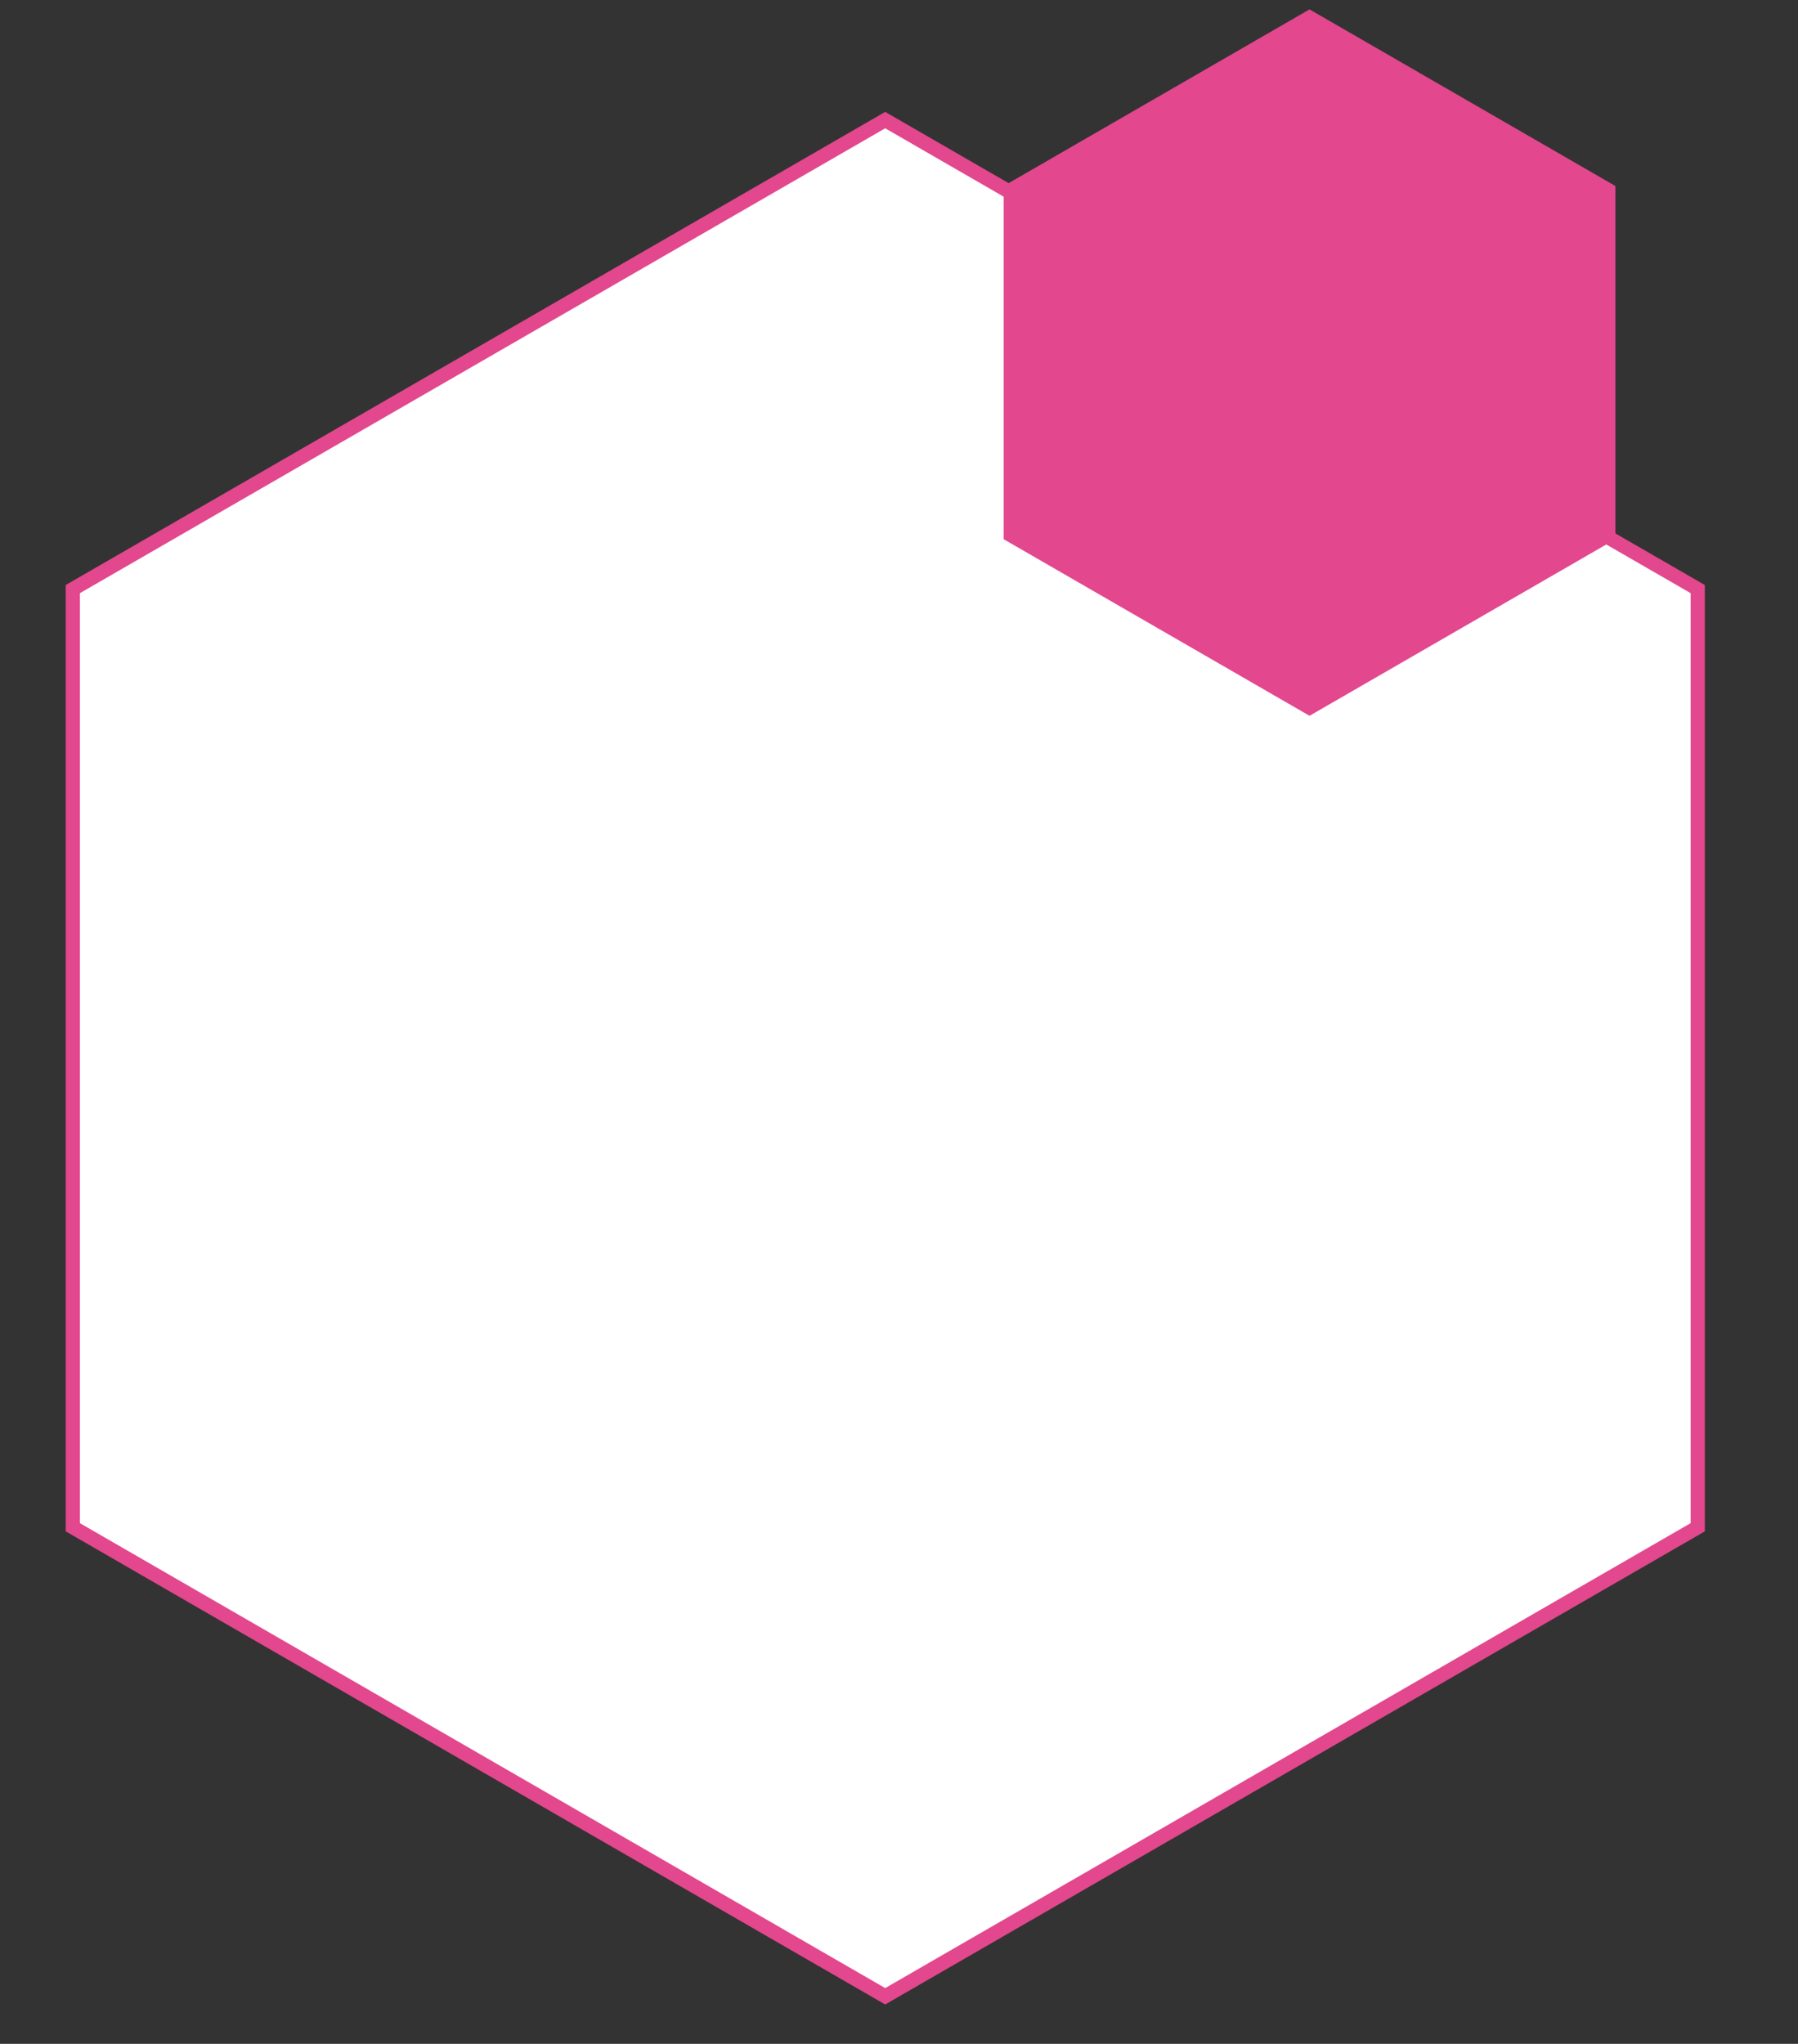 <svg id="Layer_1" data-name="Layer 1" xmlns="http://www.w3.org/2000/svg" viewBox="0 0 506.23 575.44"><rect x="0" y="0" width="506.23" height="575.44" fill="#333333" stroke="none"/><defs><style>.cls-1{fill:#fff;}.cls-2{fill:#e3478d;}</style></defs><polygon class="cls-1" points="20.5 429.99 20.5 165.87 249.23 33.81 477.97 165.87 477.97 429.99 249.23 562.05 20.5 429.99"/><path class="cls-2" d="M249.23,36.12,476,167V428.84L249.23,559.74,22.5,428.84V167L249.23,36.12m0-4.62L18.5,164.71V431.15L249.23,564.36,480,431.15V164.71L249.23,31.5Z"/><polygon class="cls-2" points="282.58 52.37 282.58 151.81 368.7 201.53 454.82 151.81 454.82 52.37 368.7 2.64 282.58 52.37"/></svg>